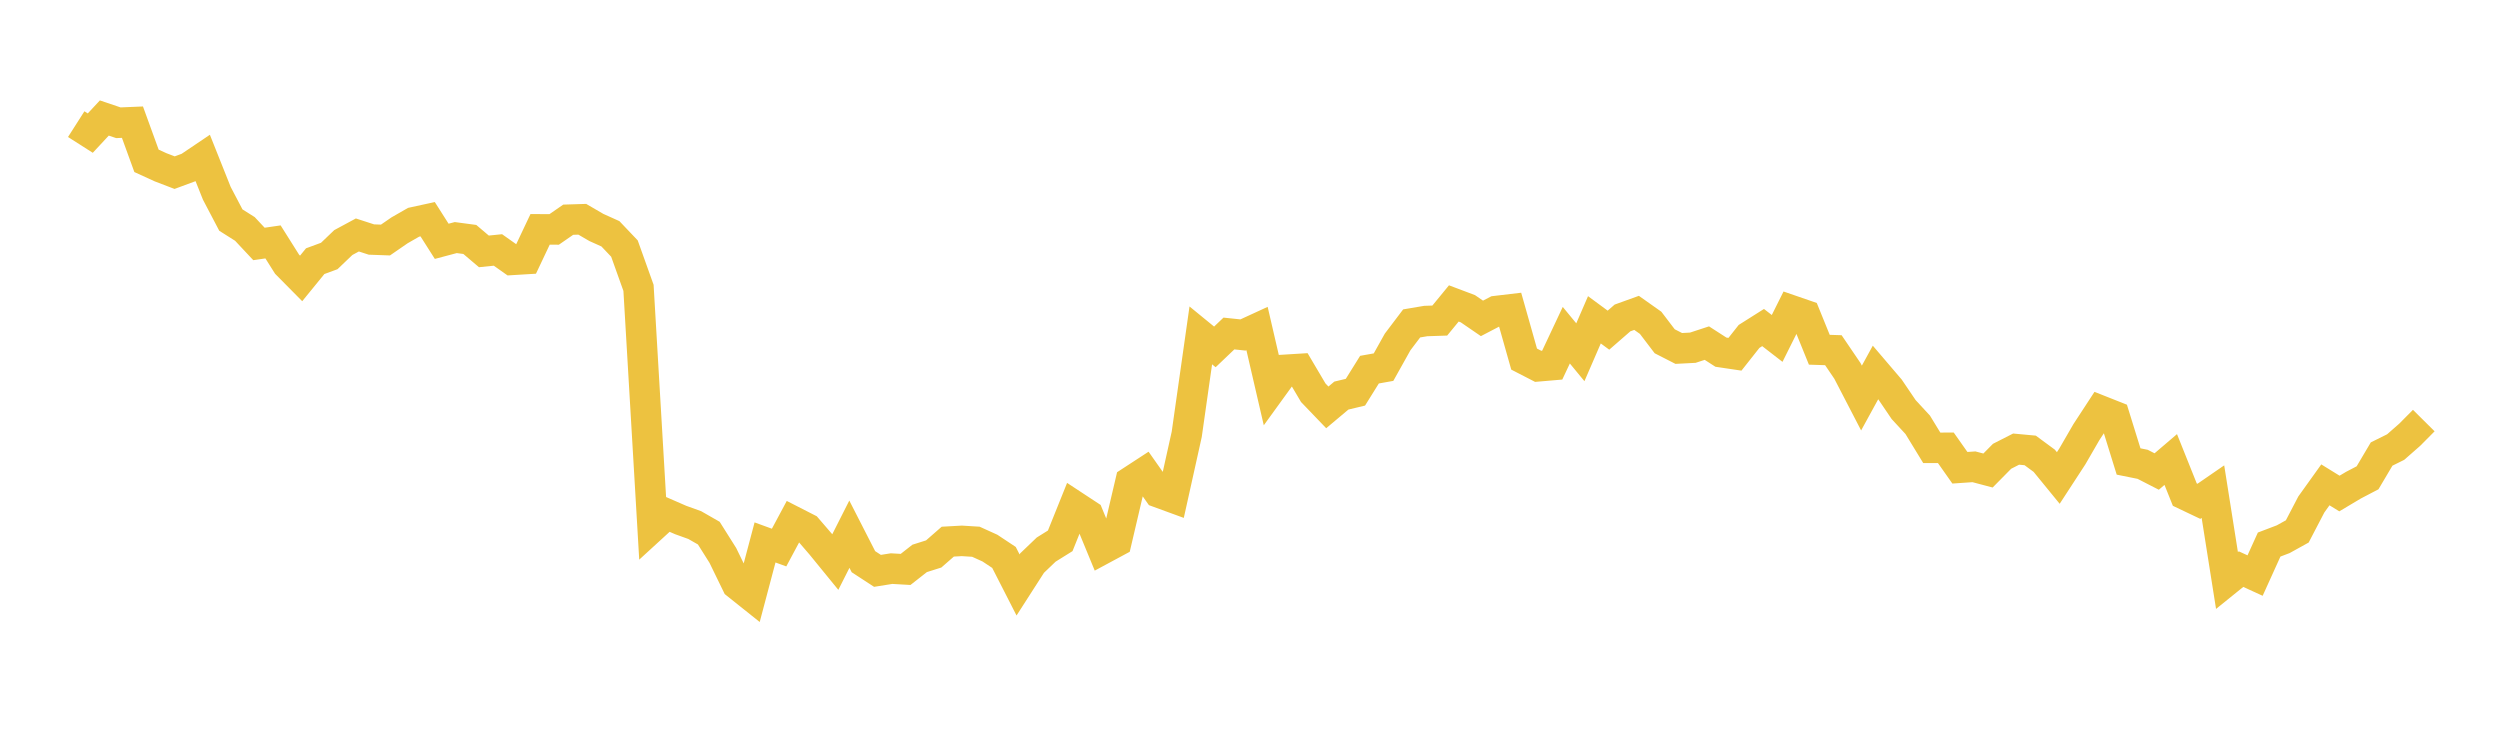 <svg width="164" height="48" xmlns="http://www.w3.org/2000/svg" xmlns:xlink="http://www.w3.org/1999/xlink"><path fill="none" stroke="rgb(237,194,64)" stroke-width="2" d="M5,8.144L5.922,8.732L6.844,7.741L7.766,8.053L8.689,8.014L9.611,10.551L10.533,10.973L11.455,11.326L12.377,10.985L13.299,10.363L14.222,12.678L15.144,14.436L16.066,15.019L16.988,16.003L17.91,15.869L18.832,17.333L19.754,18.265L20.677,17.133L21.599,16.793L22.521,15.911L23.443,15.414L24.365,15.713L25.287,15.746L26.21,15.11L27.132,14.581L28.054,14.38L28.976,15.83L29.898,15.585L30.82,15.708L31.743,16.491L32.665,16.397L33.587,17.049L34.509,16.993L35.431,15.045L36.353,15.051L37.275,14.413L38.198,14.384L39.12,14.921L40.042,15.336L40.964,16.306L41.886,18.884L42.808,34.556L43.731,33.711L44.653,34.113L45.575,34.445L46.497,34.973L47.419,36.436L48.341,38.33L49.263,39.066L50.186,35.584L51.108,35.92L52.03,34.198L52.952,34.669L53.874,35.74L54.796,36.87L55.719,35.044L56.641,36.847L57.563,37.448L58.485,37.301L59.407,37.354L60.329,36.631L61.251,36.339L62.174,35.532L63.096,35.481L64.018,35.538L64.94,35.956L65.862,36.568L66.784,38.373L67.707,36.936L68.629,36.053L69.551,35.478L70.473,33.185L71.395,33.791L72.317,36.027L73.24,35.53L74.162,31.597L75.084,30.996L76.006,32.306L76.928,32.643L77.85,28.488L78.772,22.002L79.695,22.757L80.617,21.878L81.539,21.975L82.461,21.551L83.383,25.533L84.305,24.26L85.228,24.203L86.15,25.764L87.072,26.724L87.994,25.95L88.916,25.729L89.838,24.249L90.76,24.085L91.683,22.434L92.605,21.216L93.527,21.06L94.449,21.029L95.371,19.905L96.293,20.253L97.216,20.886L98.138,20.405L99.06,20.296L99.982,23.556L100.904,24.031L101.826,23.952L102.749,21.989L103.671,23.108L104.593,20.979L105.515,21.659L106.437,20.857L107.359,20.524L108.281,21.176L109.204,22.387L110.126,22.858L111.048,22.81L111.97,22.508L112.892,23.102L113.814,23.239L114.737,22.07L115.659,21.487L116.581,22.201L117.503,20.354L118.425,20.672L119.347,22.943L120.269,22.973L121.192,24.333L122.114,26.111L123.036,24.428L123.958,25.509L124.88,26.869L125.802,27.867L126.725,29.378L127.647,29.376L128.569,30.685L129.491,30.622L130.413,30.866L131.335,29.932L132.257,29.462L133.18,29.548L134.102,30.227L135.024,31.356L135.946,29.94L136.868,28.347L137.79,26.936L138.713,27.302L139.635,30.273L140.557,30.459L141.479,30.932L142.401,30.144L143.323,32.447L144.246,32.886L145.168,32.251L146.09,38.08L147.012,37.335L147.934,37.757L148.856,35.723L149.778,35.372L150.701,34.861L151.623,33.093L152.545,31.806L153.467,32.375L154.389,31.826L155.311,31.344L156.234,29.785L157.156,29.327L158.078,28.518L159,27.589"></path></svg>